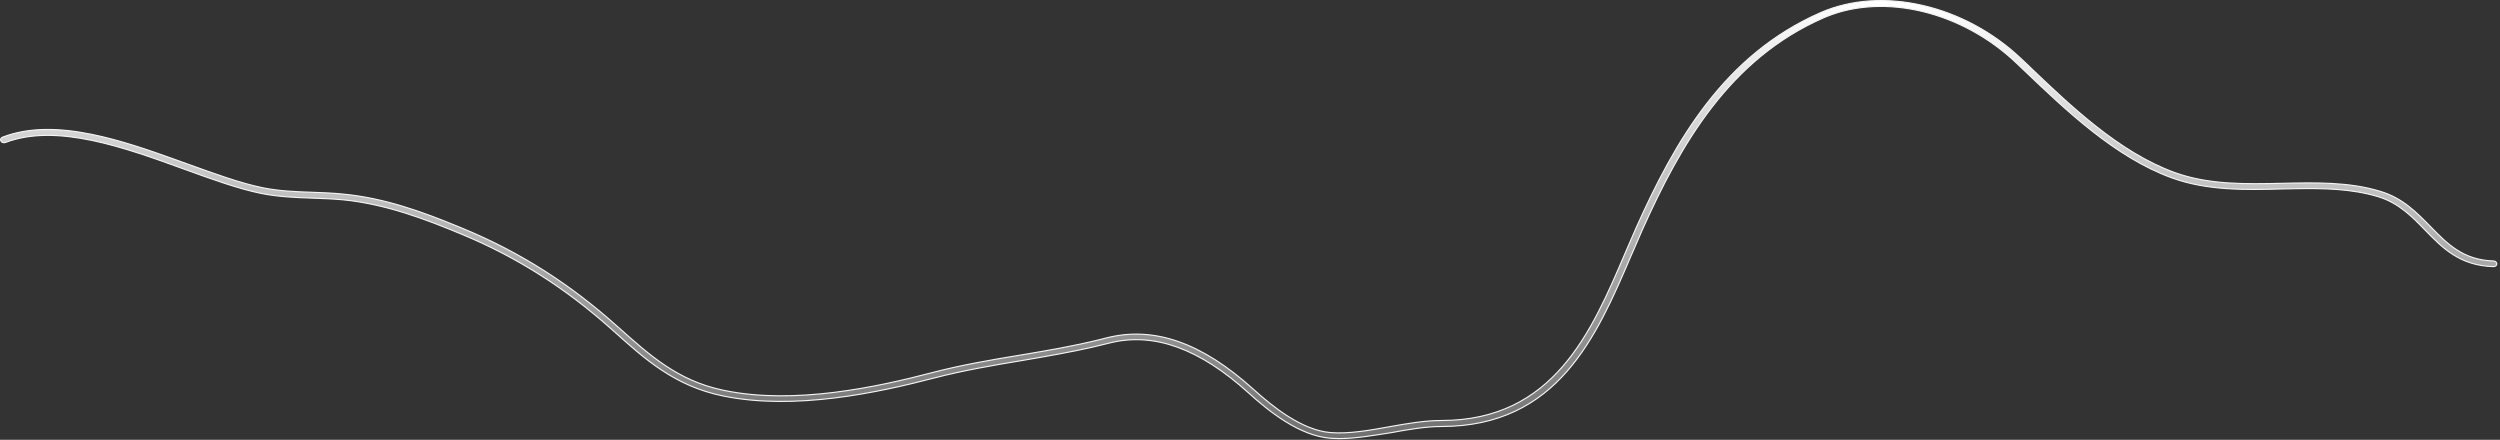 <?xml version="1.0" encoding="utf-8"?>
<svg xmlns="http://www.w3.org/2000/svg" fill="none" height="100%" overflow="visible" preserveAspectRatio="none" style="display: block;" viewBox="0 0 847 149" width="100%">
<rect x="0" y="0" width="847" height="149" fill="#333333" stroke="none"/>
<path d="M616.863 4.267C637.651 -4.817 665.688 1.665 684.939 20.051C685.408 20.518 685.893 20.969 686.376 21.418C686.618 21.643 686.86 21.868 687.099 22.094L687.806 22.778L687.809 22.781C701.215 35.618 717.886 51.597 736.726 58.44C748.386 62.673 760.905 62.36 773.021 62.112C784.217 61.864 795.734 61.556 806.458 64.834H806.46C814.08 67.113 818.781 72.038 823.448 76.758V76.759C829.114 82.59 834.471 88.108 844.813 88.421H844.82C845.443 88.421 845.917 88.905 845.917 89.405C845.917 89.894 845.387 90.382 844.765 90.328H844.753C833.361 90.02 827.456 83.933 821.646 77.977C817.273 73.451 812.723 68.76 805.711 66.634L805.71 66.633C796.642 63.909 787.246 63.761 777.354 63.933L773.084 64.019C760.668 64.33 747.865 64.637 735.782 60.246C716.532 53.251 699.705 37.089 686.068 24.113L686.066 24.111C685.566 23.648 685.084 23.183 684.608 22.726C684.371 22.497 684.135 22.27 683.9 22.046L683.198 21.382C664.867 3.934 638.577 -2.443 618.793 5.624L617.855 6.02C585.863 20.012 569.411 48.865 556.426 77.847L556.425 77.848C555.136 80.759 553.909 83.69 552.551 86.783V86.785C546.738 100.349 540.562 114.776 530.894 125.816C521.235 136.846 508.088 144.496 488.314 144.496C482.915 144.496 476.944 145.554 471.209 146.608C465.462 147.479 459.386 148.592 453.812 148.592C452.743 148.592 451.746 148.53 450.67 148.468H450.671C445.406 148.037 440.218 145.758 435.479 142.804C430.742 139.85 426.466 136.23 423.025 133.13C406.478 118.143 391.073 112.514 376.142 116.152L375.433 116.332C368.23 118.192 360.826 119.599 353.487 120.893L346.183 122.161C336.427 123.774 326.377 125.514 316.756 127.998H316.755C297.53 133.024 269.237 139.154 244.897 134.139H244.896C228.671 130.8 218.592 121.777 207.902 112.157L207.899 112.154L207.47 111.782C191.674 97.622 174.942 87 156.271 79.298H156.272C144.507 74.395 130.783 69.111 116.118 67.681H116.117C112.668 67.37 109.148 67.246 105.777 67.122L105.776 67.121C100.037 66.935 94.17 66.687 88.378 65.512H88.377C80.575 63.902 71.696 60.681 62.296 57.268C52.22 53.608 41.447 49.708 31.03 47.549C20.616 45.39 10.53 44.963 1.837 48.27C1.188 48.493 0.52 48.257 0.286 47.751L0.283 47.744L0.245 47.659C0.084 47.225 0.312 46.665 0.891 46.465L0.896 46.463C9.992 42.976 20.387 43.341 31.113 45.525C40.498 47.436 50.118 50.736 59.322 54.046L63.239 55.461C72.558 58.809 81.326 62.043 88.946 63.598C94.487 64.718 100.026 64.965 105.907 65.151V65.152C109.351 65.276 112.859 65.4 116.366 65.772L116.368 65.772C130.46 67.108 143.614 71.98 155.014 76.674L157.271 77.609C176.187 85.481 193.097 96.203 209.077 110.522L209.08 110.524L209.508 110.895V110.896C220.238 120.482 229.546 128.844 244.668 132.133L245.393 132.285C269.185 137.197 297.128 131.166 315.993 126.202C325.739 123.661 335.845 121.925 345.672 120.312H345.673C354.683 118.799 363.954 117.231 372.888 114.993L374.669 114.537C390.792 110.341 407.082 116.006 424.63 131.867C427.897 134.817 431.995 138.285 436.492 141.117C440.987 143.948 445.896 146.152 450.782 146.56H450.783C456.91 147.058 463.966 145.811 470.774 144.571C476.659 143.516 482.739 142.466 488.386 142.466C507.349 142.466 520.061 134.96 529.438 124.148C538.804 113.349 544.84 99.249 550.468 86.07L550.469 86.071C551.836 82.959 553.047 80.057 554.341 77.136C567.537 47.73 584.154 18.568 616.863 4.267Z" fill="url(#paint0_linear_0_18976)" id="Vector" stroke="#F5F5F7" stroke-width="0.389"/>
<defs>
<linearGradient gradientUnits="userSpaceOnUse" id="paint0_linear_0_18976" x1="423.056" x2="423.056" y1="0" y2="148.786">
<stop stop-color="white"/>
<stop offset="1" stop-color="white" stop-opacity="0.3"/>
</linearGradient>
</defs>
</svg>